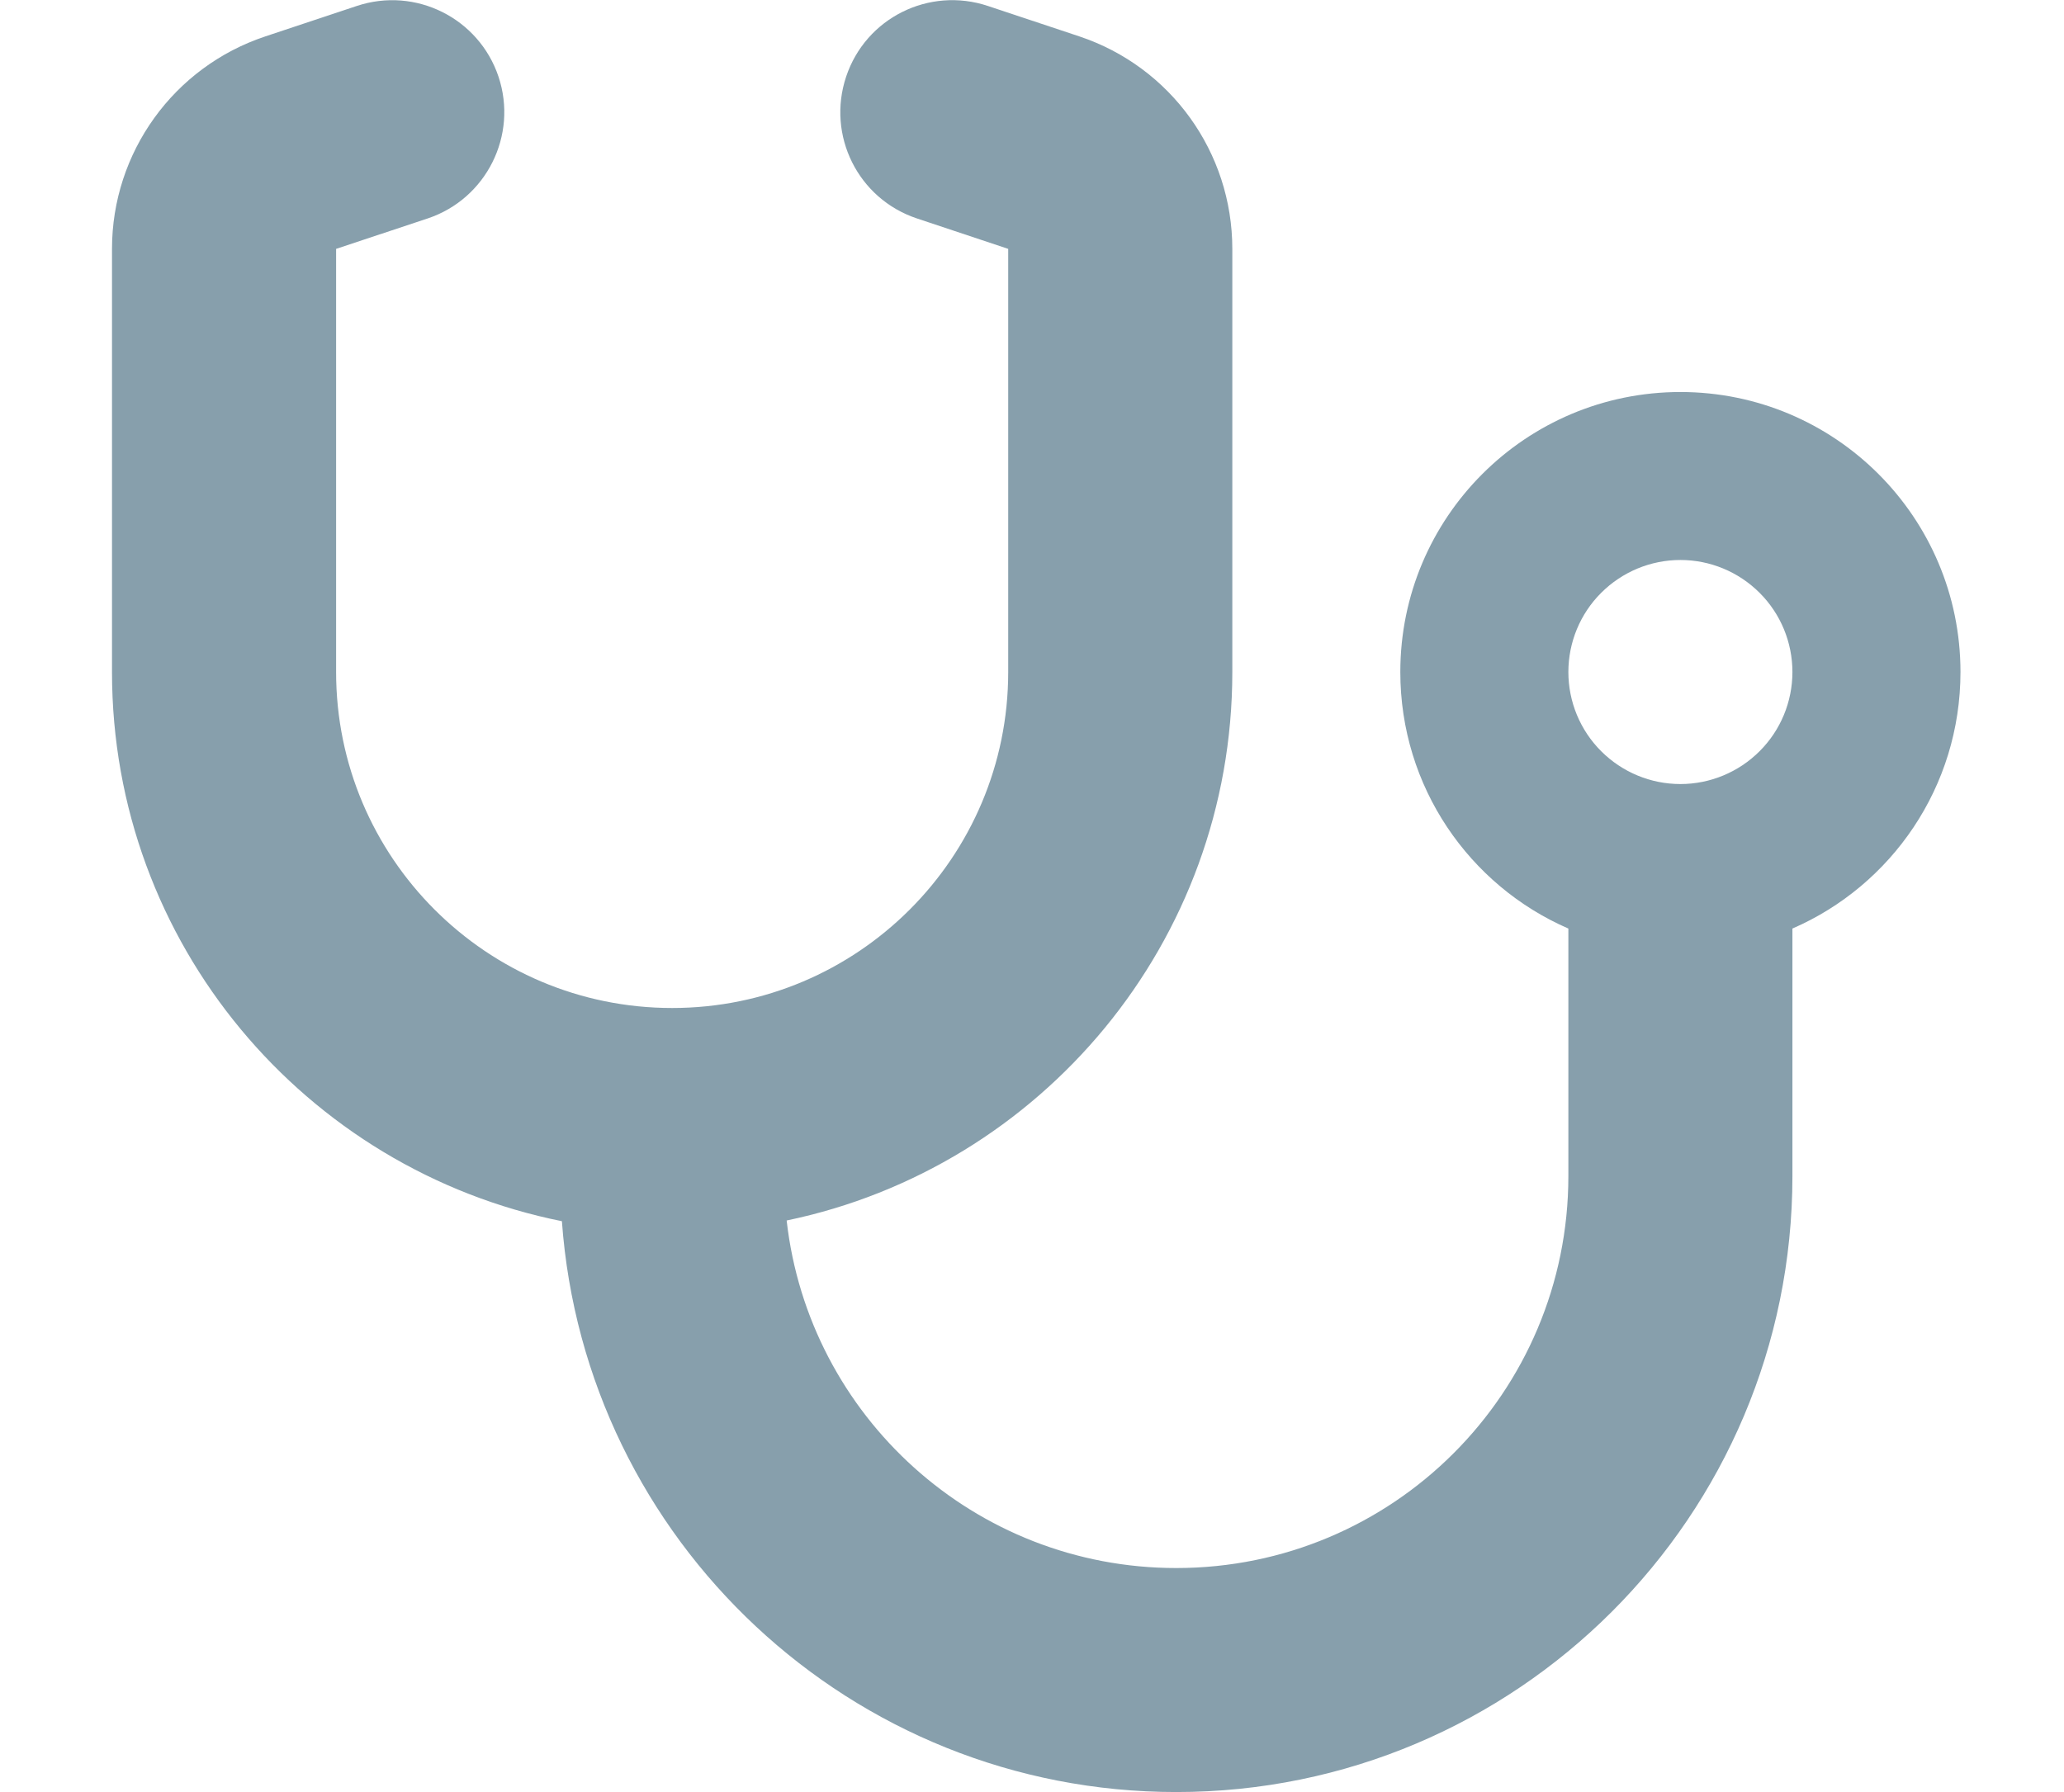 <svg width="38" height="33" viewBox="0 0 38 33" fill="none" xmlns="http://www.w3.org/2000/svg">
<g clip-path="url(#clip0_115_2)">
<path d="M9.178 1.412C9.539 2.494 8.953 3.661 7.876 4.022L6.188 4.583V12.375C6.188 15.791 8.959 18.562 12.375 18.562C15.791 18.562 18.562 15.791 18.562 12.375V4.583L16.88 4.022C15.797 3.661 15.217 2.494 15.578 1.412C15.939 0.329 17.106 -0.251 18.189 0.11L19.871 0.67C21.553 1.231 22.688 2.804 22.688 4.583V12.375C22.688 17.351 19.168 21.502 14.483 22.475C14.889 26.078 17.944 28.875 21.656 28.875C25.646 28.875 28.875 25.646 28.875 21.656V17.099C27.051 16.307 25.781 14.489 25.781 12.375C25.781 9.526 28.089 7.219 30.938 7.219C33.786 7.219 36.094 9.526 36.094 12.375C36.094 14.489 34.824 16.307 33 17.099V21.656C33 27.921 27.921 33 21.656 33C15.669 33 10.77 28.366 10.345 22.488C5.62 21.54 2.062 17.377 2.062 12.375V4.583C2.062 2.81 3.197 1.231 4.886 0.67L6.568 0.11C7.651 -0.251 8.817 0.335 9.178 1.412ZM30.938 14.438C31.485 14.438 32.009 14.22 32.396 13.833C32.783 13.447 33 12.922 33 12.375C33 11.828 32.783 11.303 32.396 10.917C32.009 10.53 31.485 10.312 30.938 10.312C30.39 10.312 29.866 10.53 29.479 10.917C29.092 11.303 28.875 11.828 28.875 12.375C28.875 12.922 29.092 13.447 29.479 13.833C29.866 14.22 30.39 14.438 30.938 14.438Z" fill="#003450" fill-opacity="0.47"/>
</g>
<defs>
<clipPath id="clip0_115_2">
<rect width="37.125" height="33" fill="white"/>
</clipPath>
</defs>
</svg>
